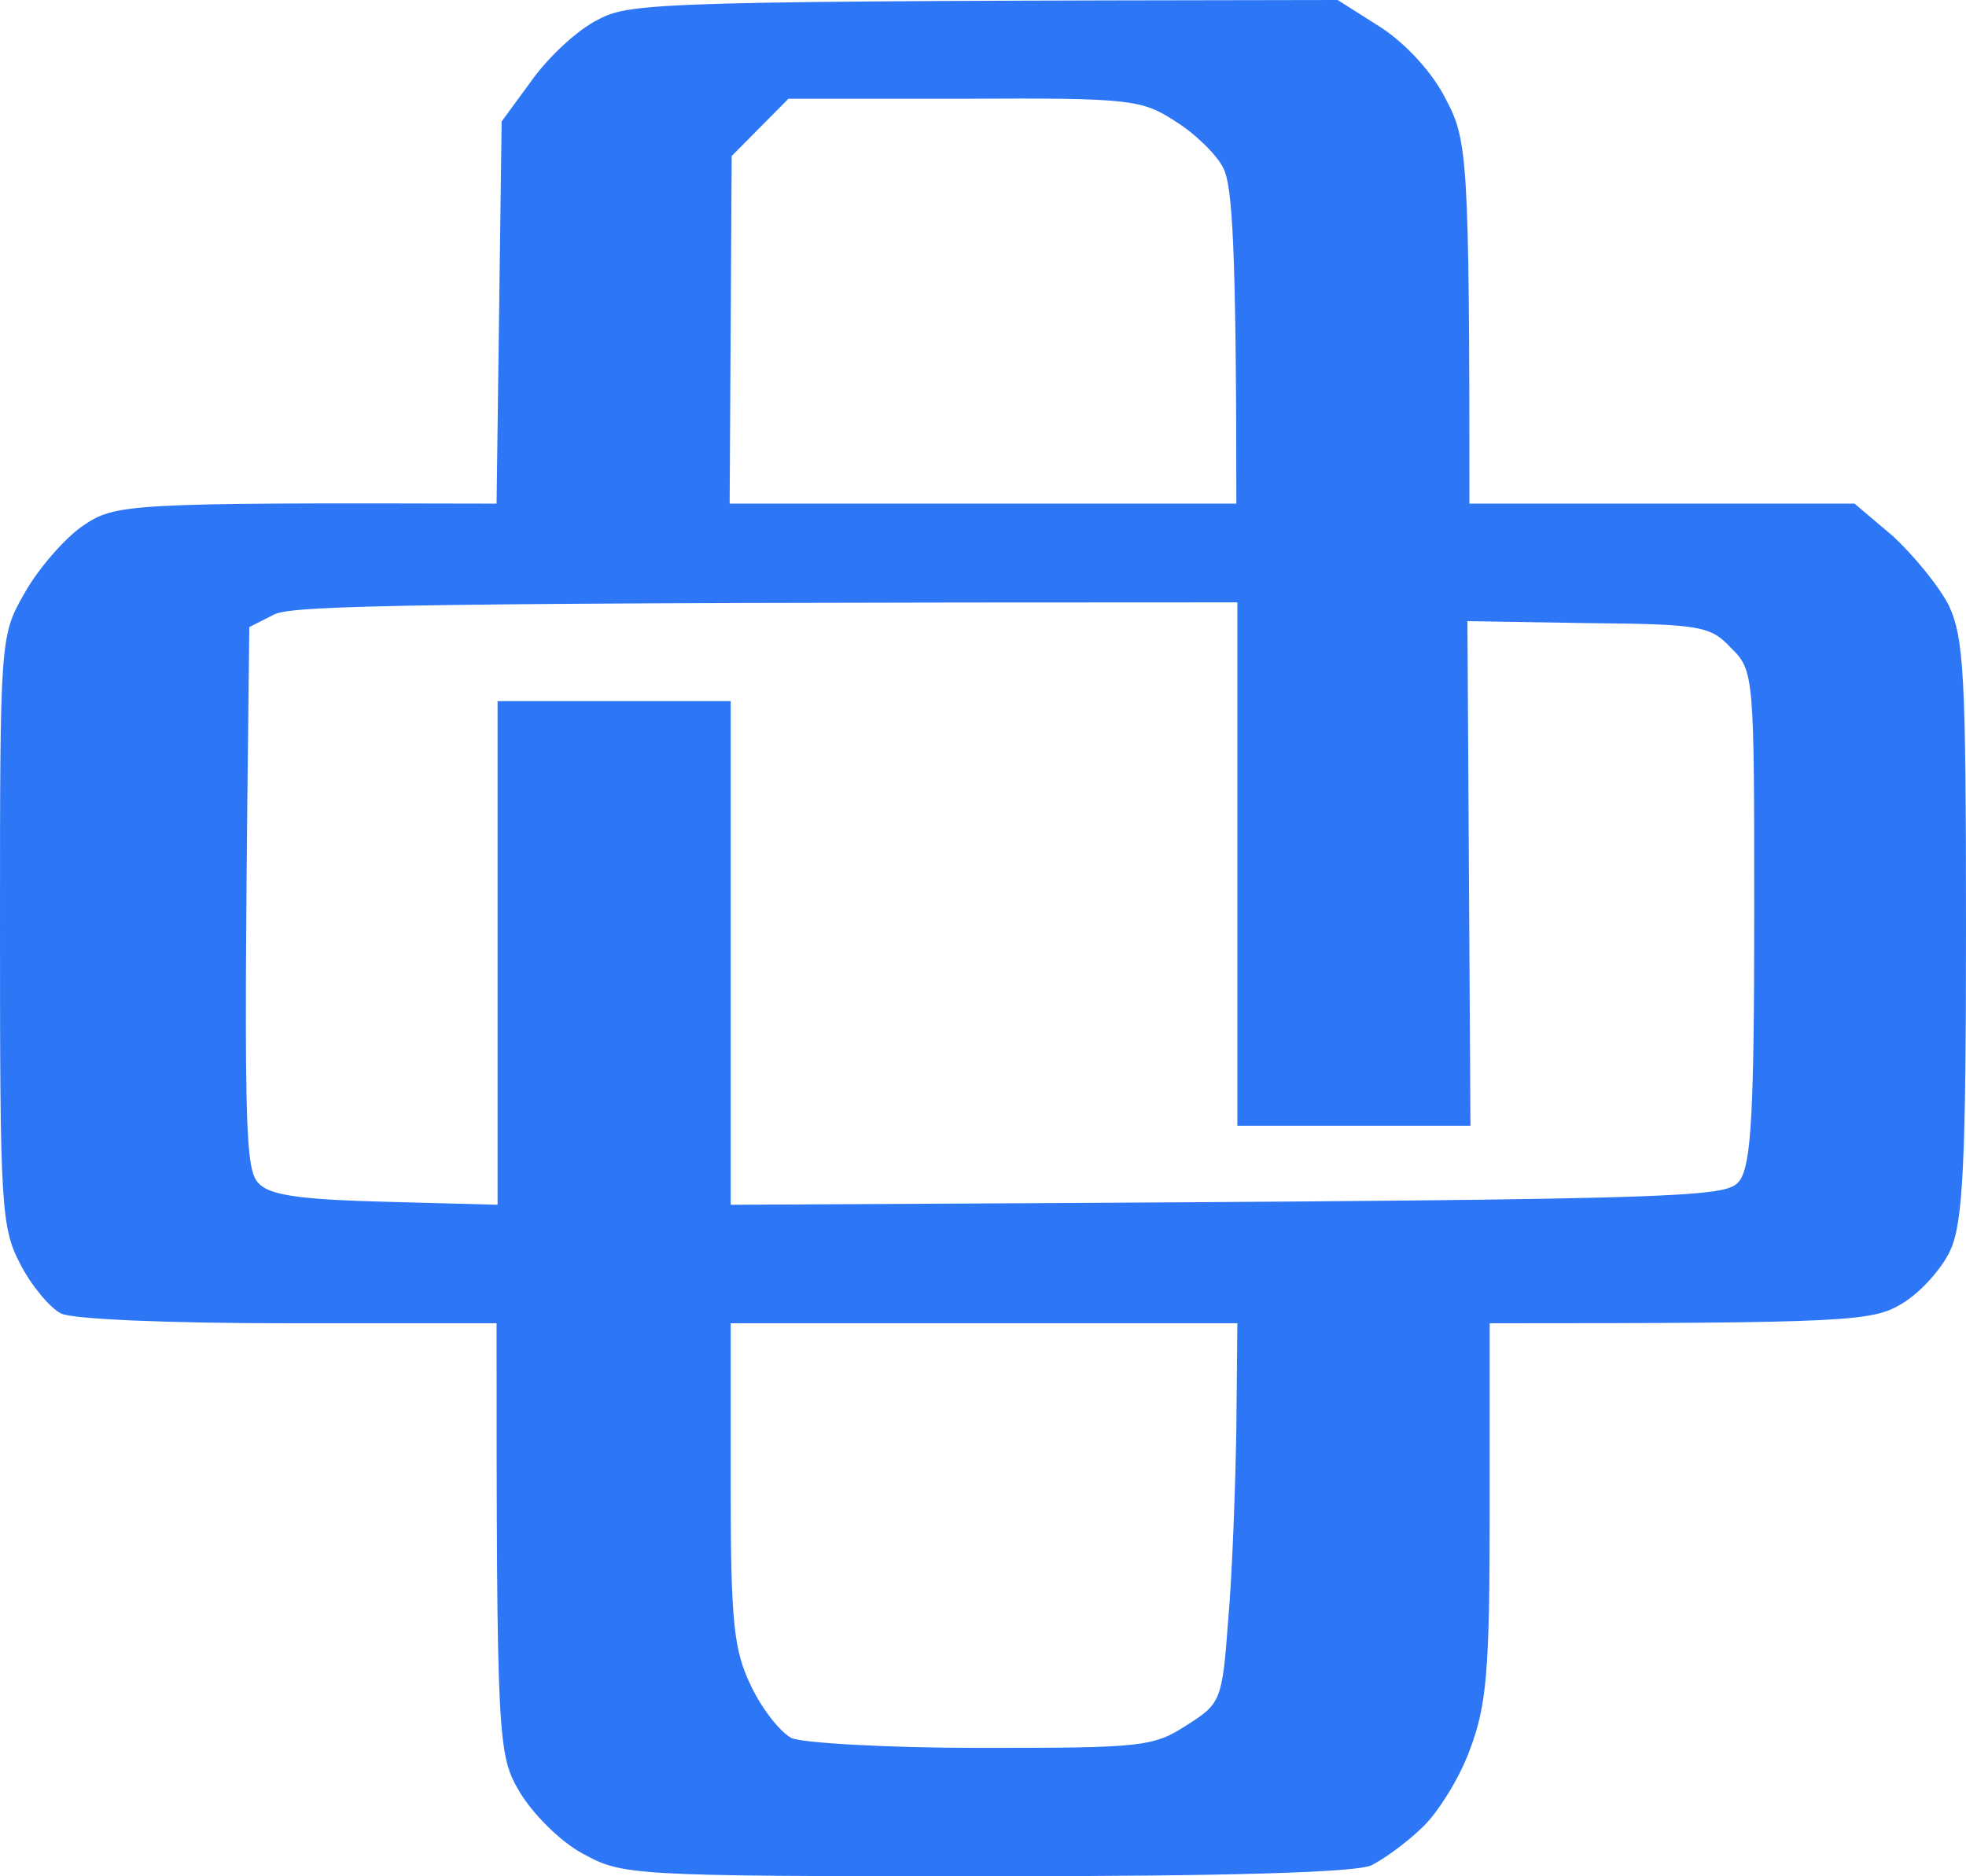 <svg width="88" height="84" viewBox="0 0 88 84" fill="none" xmlns="http://www.w3.org/2000/svg">
    <style>
        path {
            fill: #2D76F5;
        }

        @media (prefers-color-scheme: dark) {
            path {
                fill: white;
            }
        }
    </style>
    <path fill-rule="evenodd" clip-rule="evenodd"
        d="M59.876 0L61.827 1.238C62.961 1.989 64.14 3.272 64.73 4.465C65.683 6.278 65.773 7.029 65.773 22.547H83.01L84.734 24.006C85.641 24.846 86.775 26.217 87.229 27.101C87.909 28.56 88 30.24 88 41.558C88 51.992 87.864 54.688 87.32 55.926C86.957 56.766 85.959 57.872 85.142 58.358C83.827 59.154 82.874 59.242 66.68 59.242V67.642C66.68 74.893 66.544 76.352 65.773 78.385C65.32 79.623 64.322 81.215 63.641 81.834C62.961 82.497 61.917 83.248 61.373 83.514C60.647 83.823 55.204 84 44.136 84C28.169 84 27.852 83.956 26.082 82.983C25.084 82.453 23.86 81.215 23.27 80.242C22.272 78.562 22.227 78.032 22.227 59.242H12.928C7.621 59.242 3.221 59.065 2.722 58.8C2.223 58.535 1.406 57.562 0.907 56.59C0.045 54.954 0 53.937 0 41.646C0 28.648 -2.13425e-07 28.472 1.089 26.57C1.678 25.509 2.858 24.139 3.674 23.564C5.171 22.547 5.489 22.503 22.227 22.547L22.454 5.438L23.814 3.581C24.54 2.564 25.856 1.326 26.763 0.884C28.214 0.088 29.575 0.044 59.876 0ZM32.751 6.985L32.66 22.547H55.34C55.34 10.964 55.159 8.267 54.751 7.516C54.478 6.941 53.48 5.968 52.619 5.438C51.122 4.465 50.668 4.377 43.184 4.421H35.291L32.751 6.985ZM11.159 28.074C10.887 51.24 10.932 52.434 11.658 53.053C12.202 53.539 13.744 53.716 17.328 53.804L22.272 53.937V31.39H32.705V53.937C76.66 53.716 77.249 53.672 77.885 52.832C78.383 52.08 78.52 49.781 78.52 40.983C78.52 30.24 78.52 30.019 77.476 29.002C76.569 28.029 76.115 27.941 71.08 27.897L65.683 27.808L65.819 50.4H55.386V26.968C18.416 26.968 13.155 27.101 12.293 27.499L11.159 28.074ZM32.705 66.404C32.705 72.638 32.841 73.876 33.612 75.467C34.111 76.528 34.928 77.545 35.427 77.811C35.926 78.032 39.736 78.253 43.909 78.253C51.122 78.253 51.621 78.208 53.117 77.236C54.66 76.263 54.705 76.13 54.977 72.505C55.159 70.427 55.295 66.625 55.34 63.973L55.386 59.242H32.705V66.404Z"
        fill="white" />
</svg>
